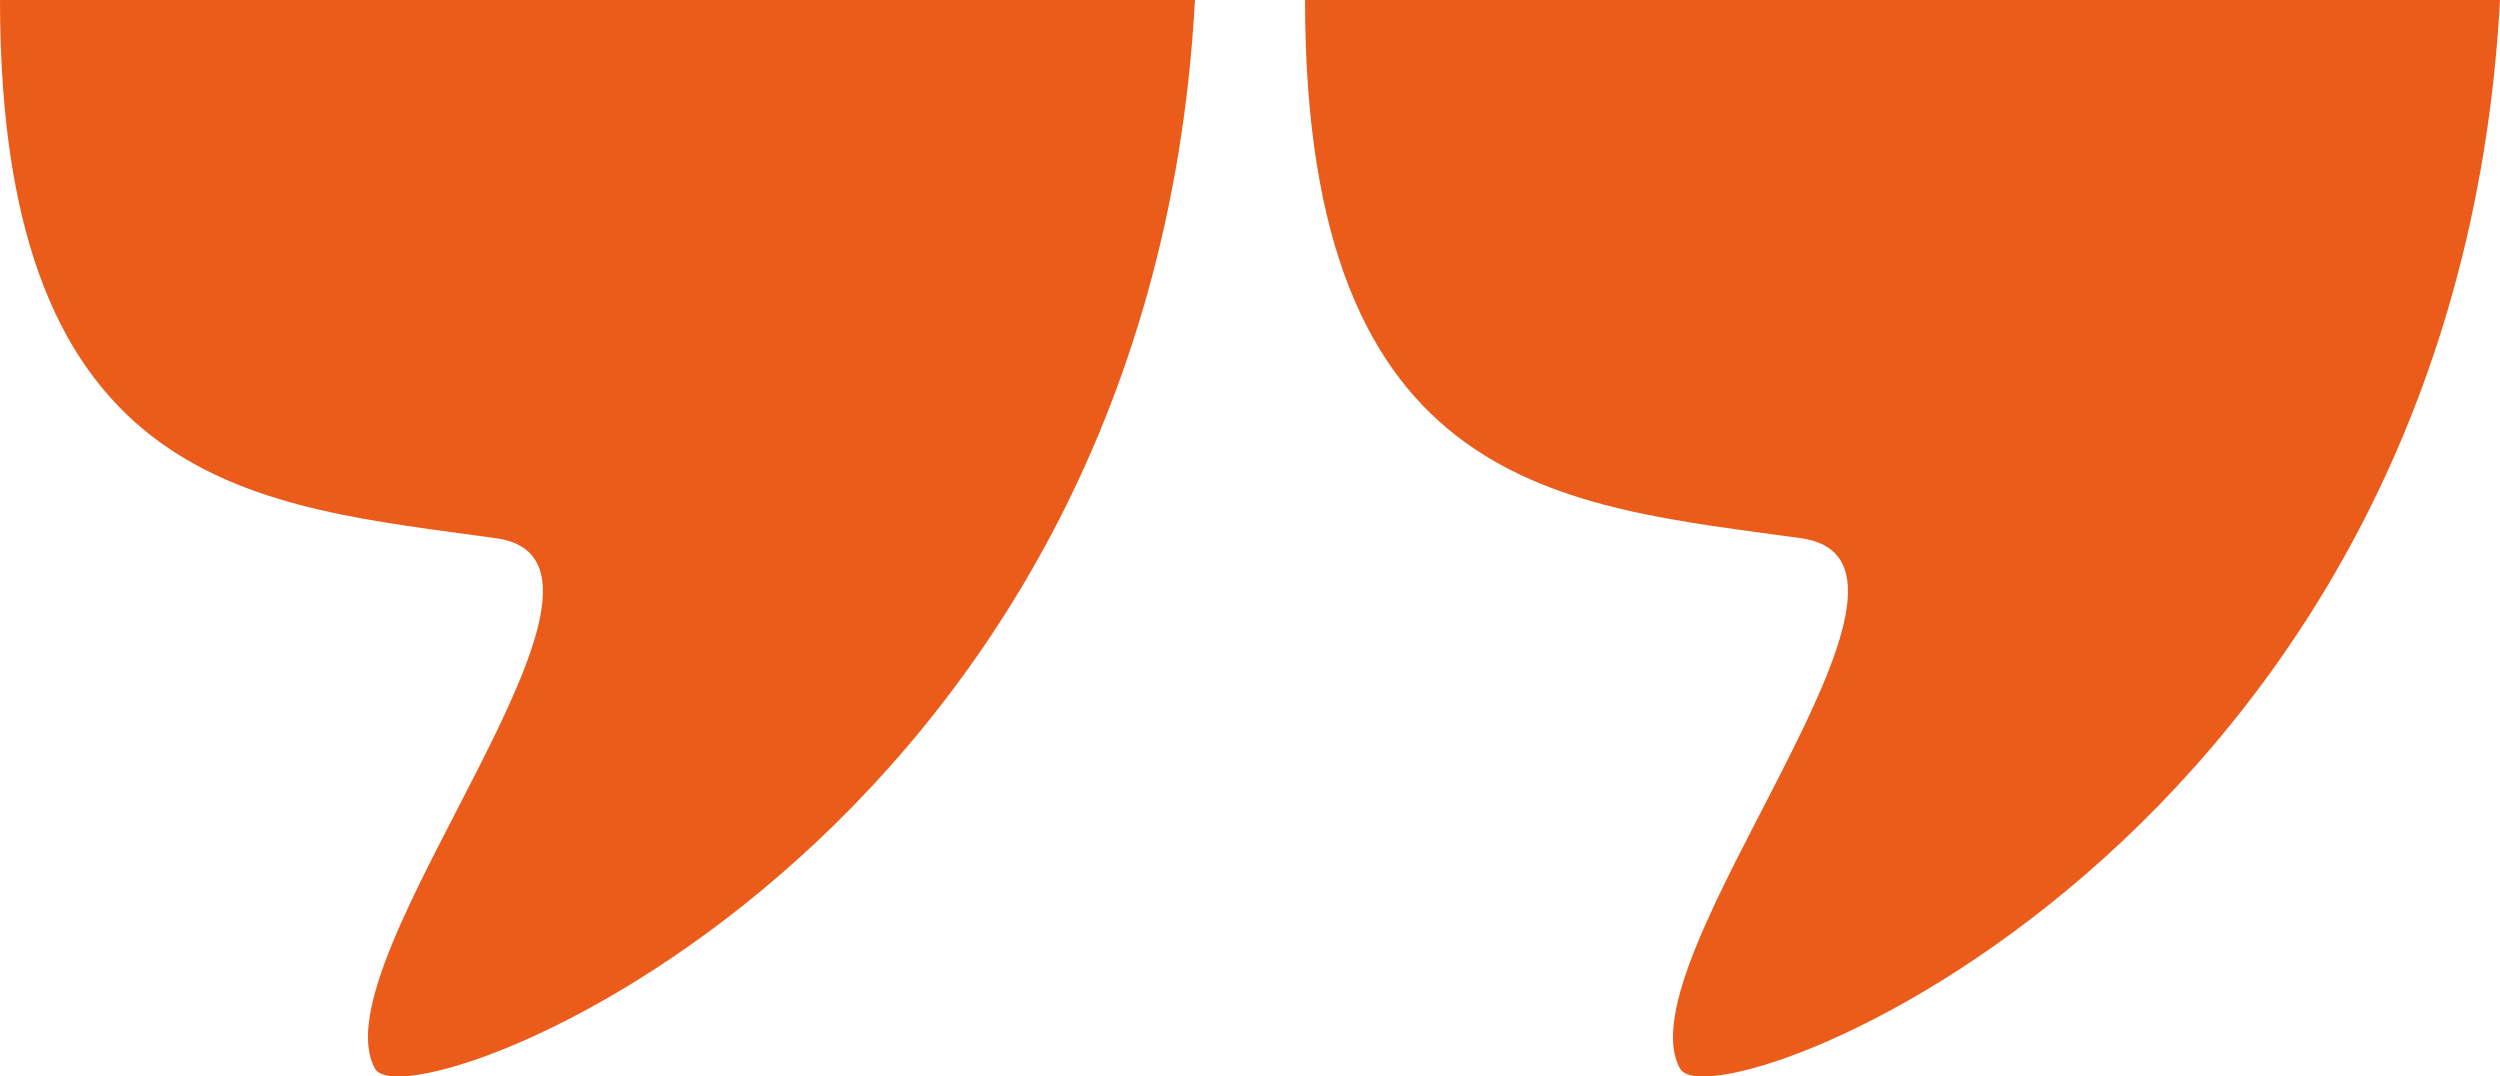 <svg id="Grupo_2347" data-name="Grupo 2347" xmlns="http://www.w3.org/2000/svg" xmlns:xlink="http://www.w3.org/1999/xlink" width="243.375" height="104.795" viewBox="0 0 243.375 104.795">
  <defs>
    <clipPath id="clip-path">
      <rect id="Retângulo_1033" data-name="Retângulo 1033" width="243.375" height="104.795" fill="none"/>
    </clipPath>
  </defs>
  <g id="Grupo_2346" data-name="Grupo 2346" clip-path="url(#clip-path)">
    <path id="Caminho_1352" data-name="Caminho 1352" d="M0,0H116.33c-4.452,82.437-76.548,109.892-79.818,104.038-5.9-10.548,28.33-49.324,11.776-51.641C25.324,49.182,0,48.087,0,0M243.376,0c-4.452,82.437-76.548,109.892-79.819,104.038-5.9-10.548,28.332-49.324,11.776-51.641C152.37,49.182,127.046,48.087,127.046,0Z" fill="#eb5c1b"/>
  </g>
</svg>
